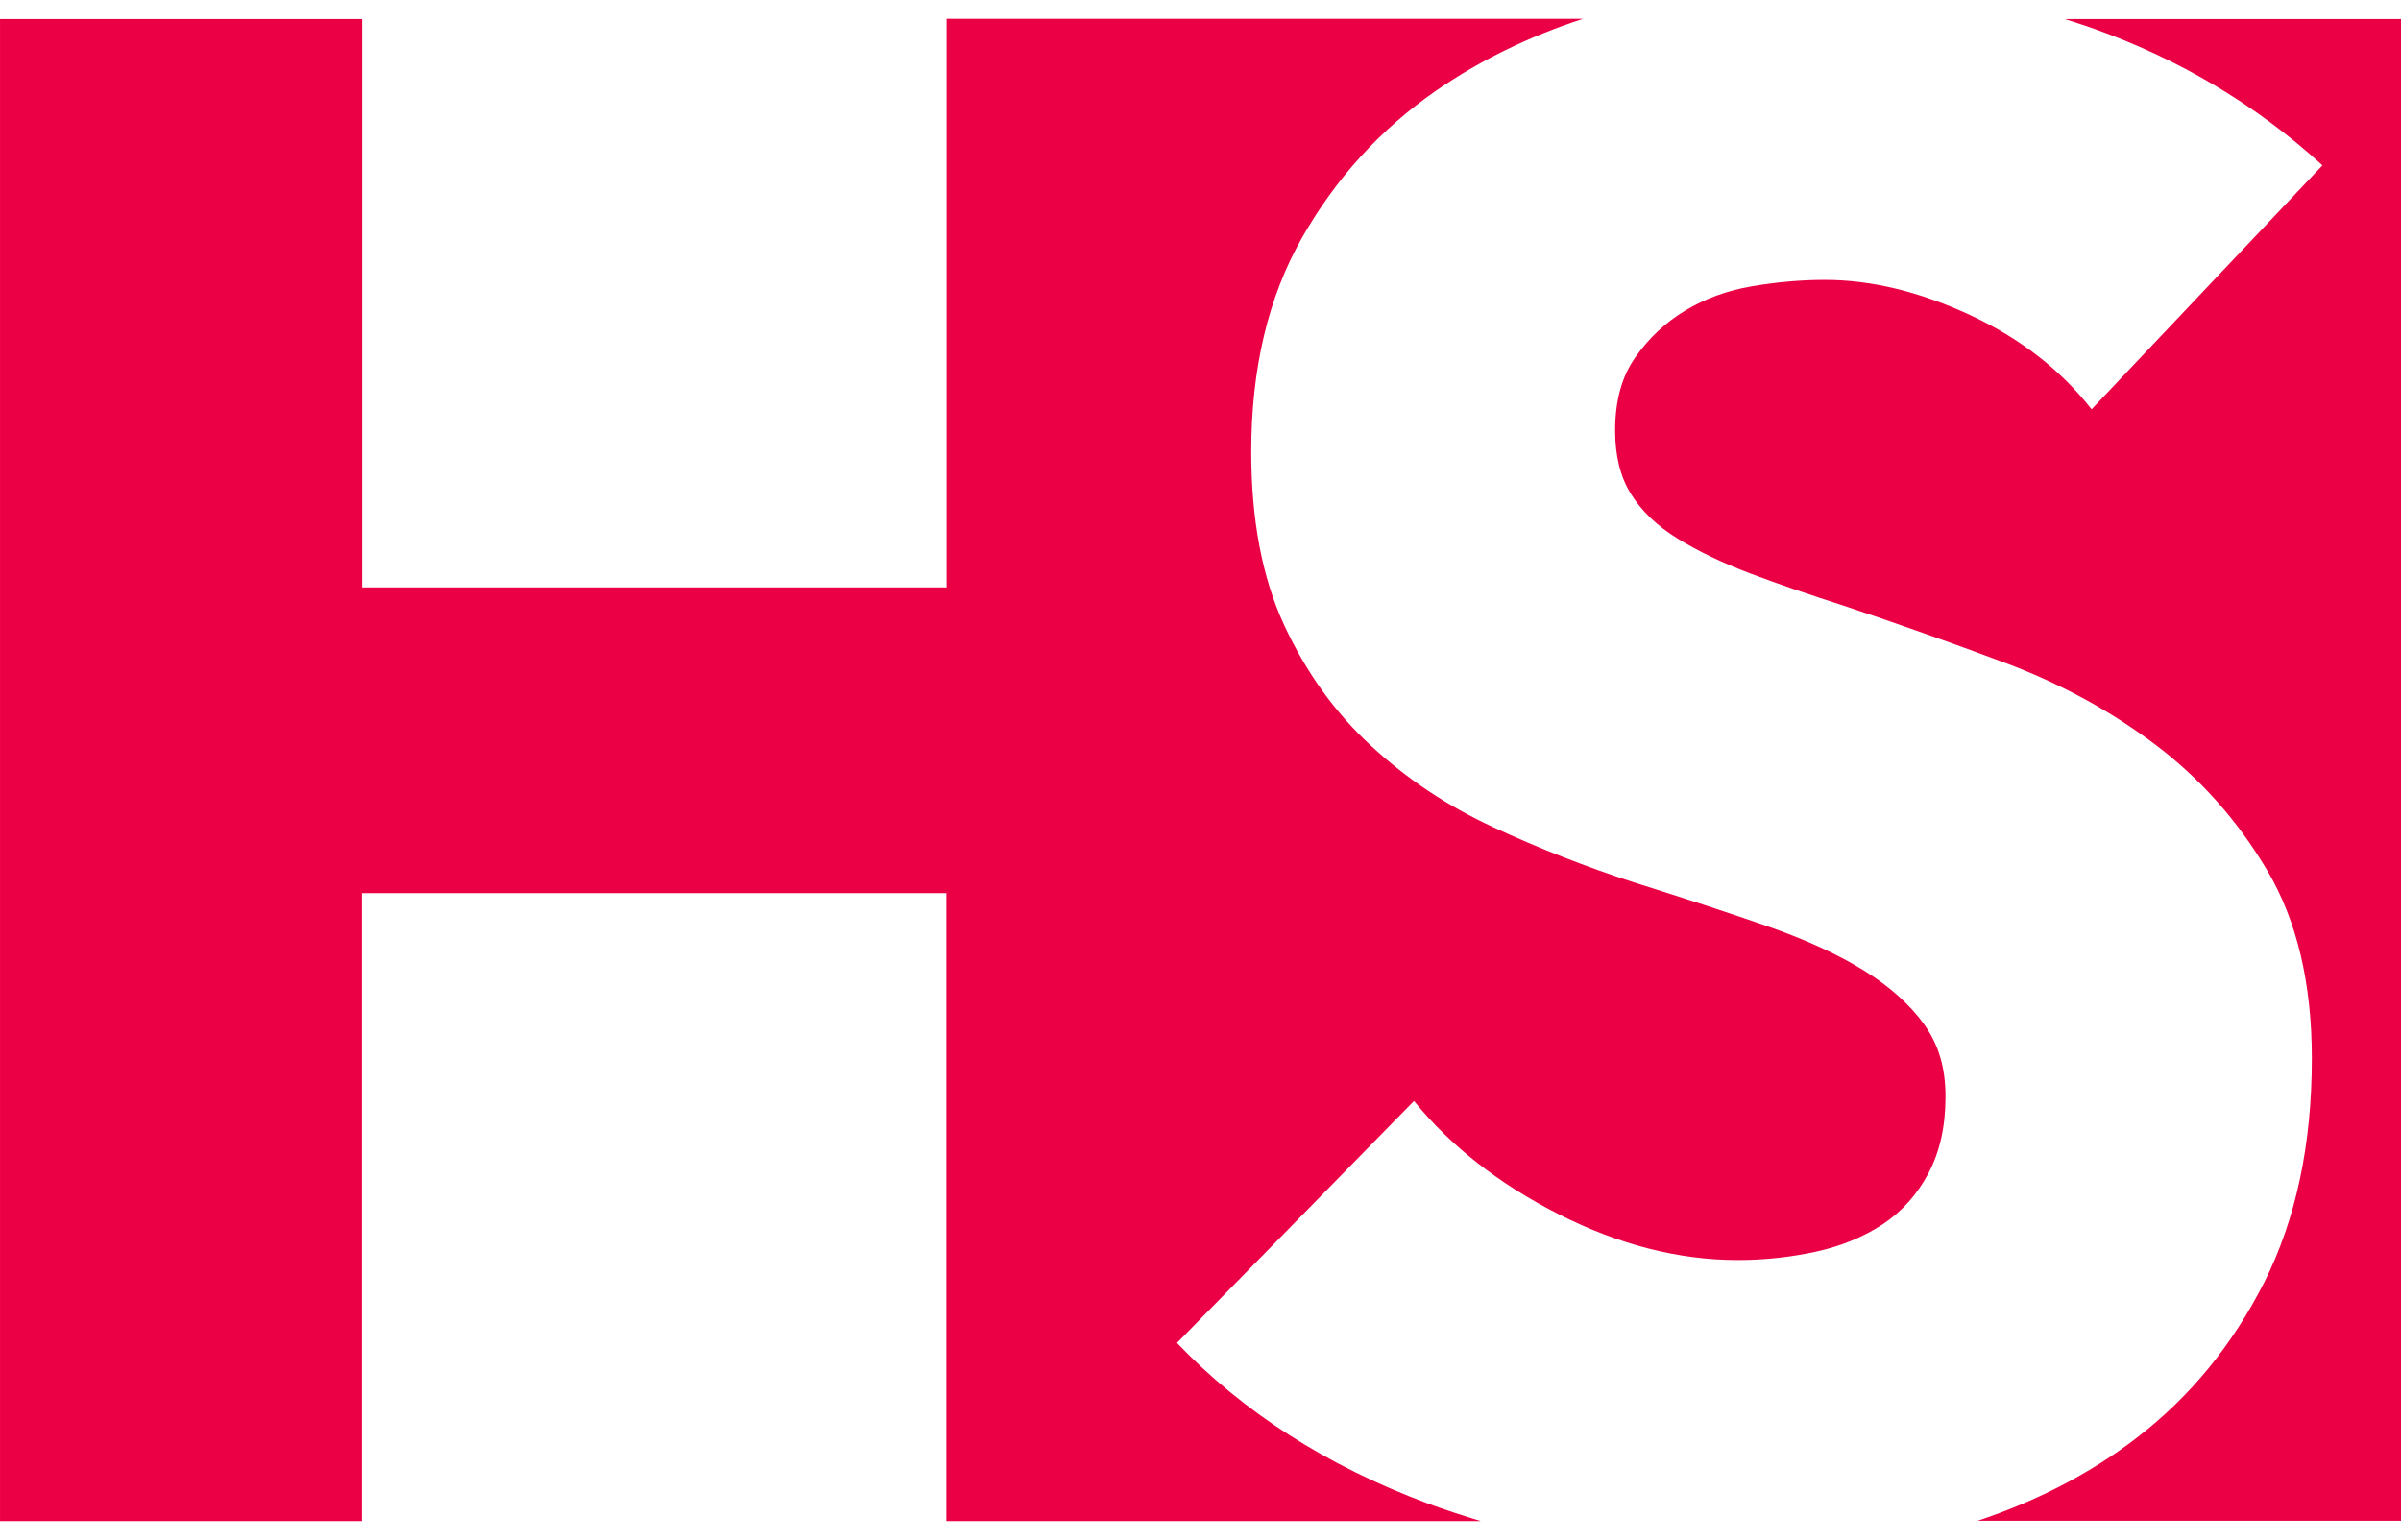 <svg width="120" height="77" fill="none" viewBox="0 0 120 77" xmlns="http://www.w3.org/2000/svg">
    <title>HealthSource Chiropractic</title>
    <g clip-path="url(#a)" fill="#EB0045">
        <path d="m74.007 76.044c-0.906-0.277-1.801-0.565-2.696-0.897-5.006-1.872-9.172-4.541-12.487-8.008l11.846-12.096c1.834 2.26 4.255 4.154 7.249 5.671 2.995 1.517 5.978 2.282 8.94 2.282 1.337 0 2.641-0.144 3.912-0.421s2.376-0.742 3.337-1.373c0.95-0.631 1.713-1.484 2.276-2.548 0.564-1.063 0.851-2.337 0.851-3.821 0-1.484-0.354-2.614-1.061-3.611-0.707-0.986-1.713-1.894-3.017-2.703-1.304-0.809-2.929-1.551-4.862-2.226-1.945-0.676-4.144-1.396-6.608-2.171-2.398-0.775-4.741-1.695-7.039-2.758-2.299-1.063-4.343-2.426-6.133-4.087-1.801-1.661-3.249-3.677-4.343-6.048-1.094-2.37-1.636-5.25-1.636-8.64 0-4.176 0.851-7.742 2.542-10.711 1.691-2.969 3.912-5.405 6.664-7.322 2.221-1.54 4.686-2.736 7.371-3.611h-31.804v28.422h-29.207v-28.411h-18.101v75.088h18.09v-31.391h29.207v31.391h26.71z"/>
        <path d="m103.2 0.956c0.431 0.133 0.851 0.277 1.282 0.421 4.409 1.551 8.266 3.855 11.592 6.89l-11.537 12.195c-1.558-1.983-3.581-3.556-6.089-4.719-2.509-1.163-4.918-1.75-7.249-1.75-1.204 0-2.42 0.111-3.647 0.321-1.238 0.21-2.343 0.62-3.337 1.218-0.984 0.598-1.812 1.373-2.486 2.337-0.674 0.953-1.006 2.171-1.006 3.655 0 1.274 0.265 2.337 0.796 3.179 0.53 0.853 1.304 1.595 2.332 2.226 1.017 0.631 2.243 1.218 3.647 1.75 1.415 0.532 2.995 1.074 4.763 1.639 2.542 0.853 5.183 1.783 7.934 2.813 2.752 1.03 5.249 2.381 7.514 4.087 2.255 1.695 4.122 3.799 5.614 6.314 1.481 2.514 2.221 5.638 2.221 9.382 0 4.309-0.795 8.041-2.375 11.187-1.592 3.146-3.725 5.749-6.399 7.798-2.343 1.794-5.006 3.157-7.934 4.131h21.173v-75.077h-16.808z"/>
    </g>
    <defs>
        <clipPath id="a">
            <rect transform="translate(0 .956)" width="120" height="75.088" fill="#fff"/>
        </clipPath>
    </defs>
</svg>
